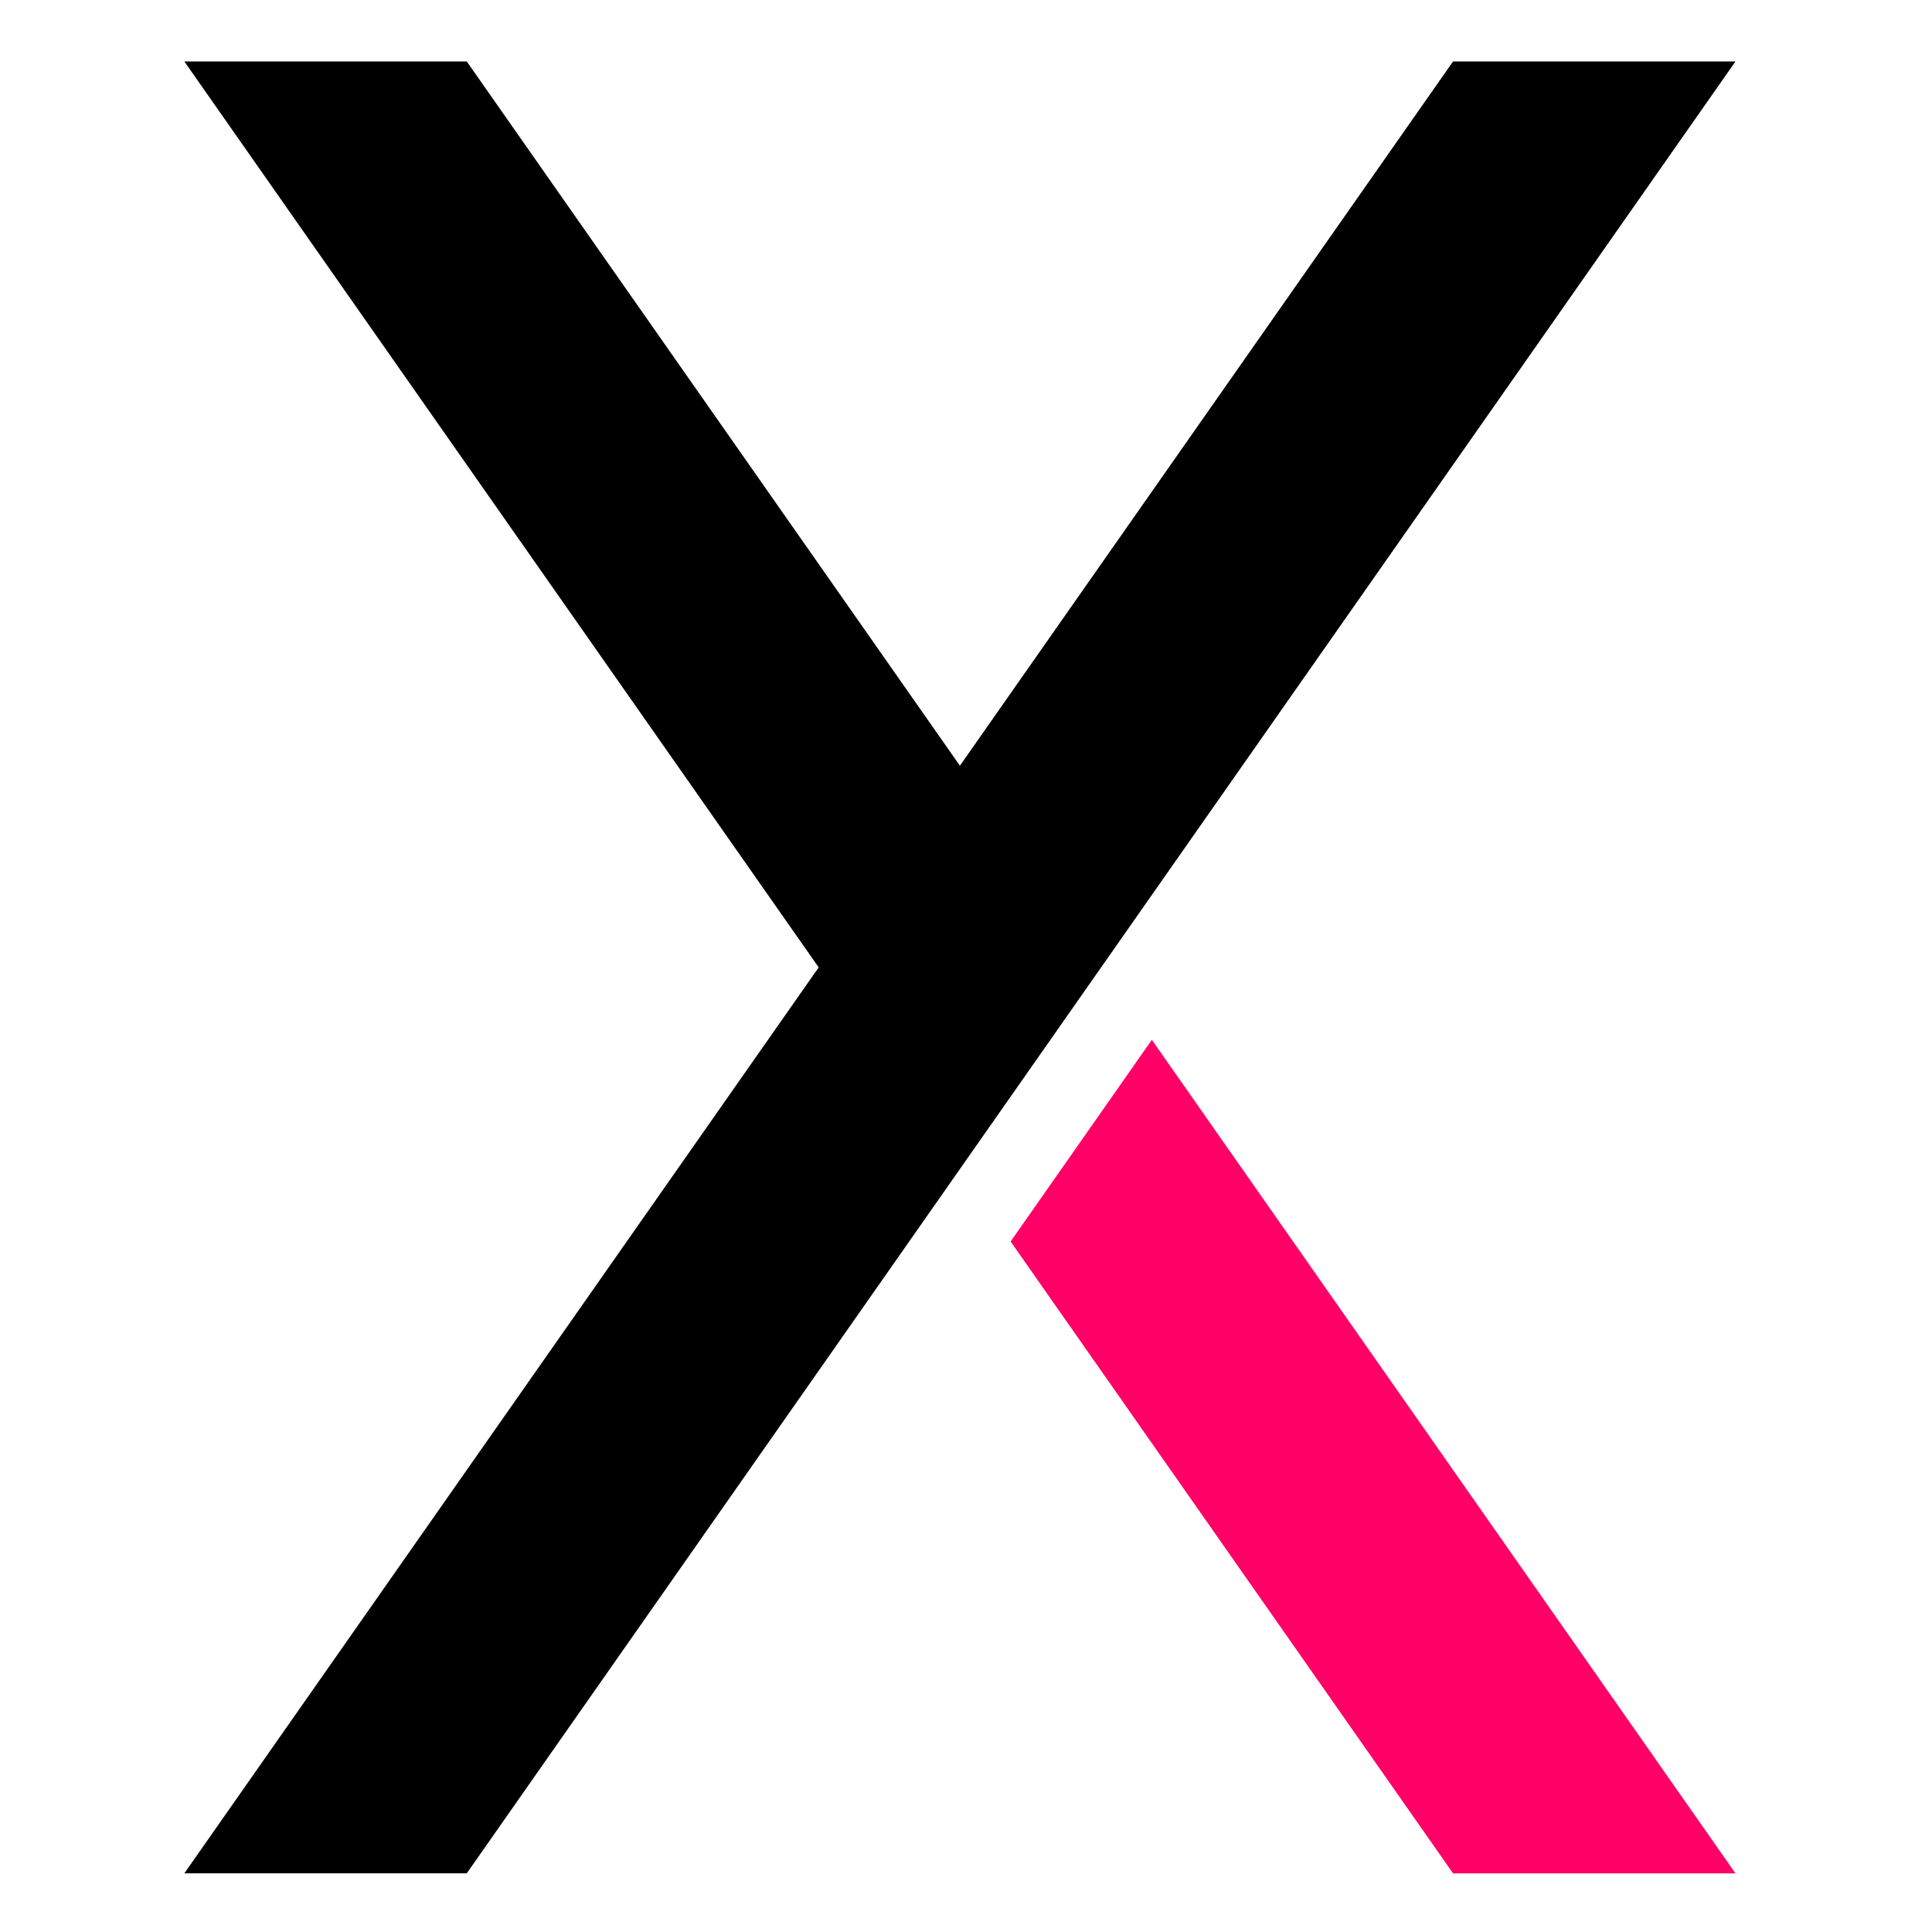 <svg version="1.1" viewBox="0 0 75 75" xmlns="http://www.w3.org/2000/svg">
  <style id="favicon-darkmode">
    @media (prefers-color-scheme: dark) {
      #y {
        fill: white !important;
      }
    }
  </style>
  <g transform="translate(2.386 2.386)" display="none">
    <rect id="bg" x="-2.386" y="-2.386" width="75" height="75" fill="none"/>
  </g>
  <g transform="translate(-25.06 -74.784)">
    <path id="y" transform="matrix(.265 0 0 .265 27.446 77.17)" d="m18 0 92.926 132.71-92.926 132.71h41.373l72.24-103.17 8.729-12.463 11.959-17.08 92.928-132.71h-41.375l-72.24 103.17-72.24-103.17z" fill="#000000"/>
  </g>
  <g transform="translate(-25.06 -74.784)">
    <path id="x" transform="matrix(.265 0 0 .265 27.446 77.17)" d="m159.73 143.32-20.688 29.545 64.814 92.564h41.375z" fill="#ff0066"/>
  </g>
  <g transform="translate(2.386 2.386)" display="none">
    <path d="m64.793-1.2431e-6-49.174 70.228h4.019l49.174-70.228z" display="inline" fill="#ffffff"/>
  </g>
  <g transform="translate(-25.06 -74.784)" display="none" fill="#ffff00" stroke-width=".265">
    <rect x="16.972" y="62.17" width="85" height="15"/>
    <rect x="16.972" y="147.4" width="85" height="15"/>
  </g>
</svg>
